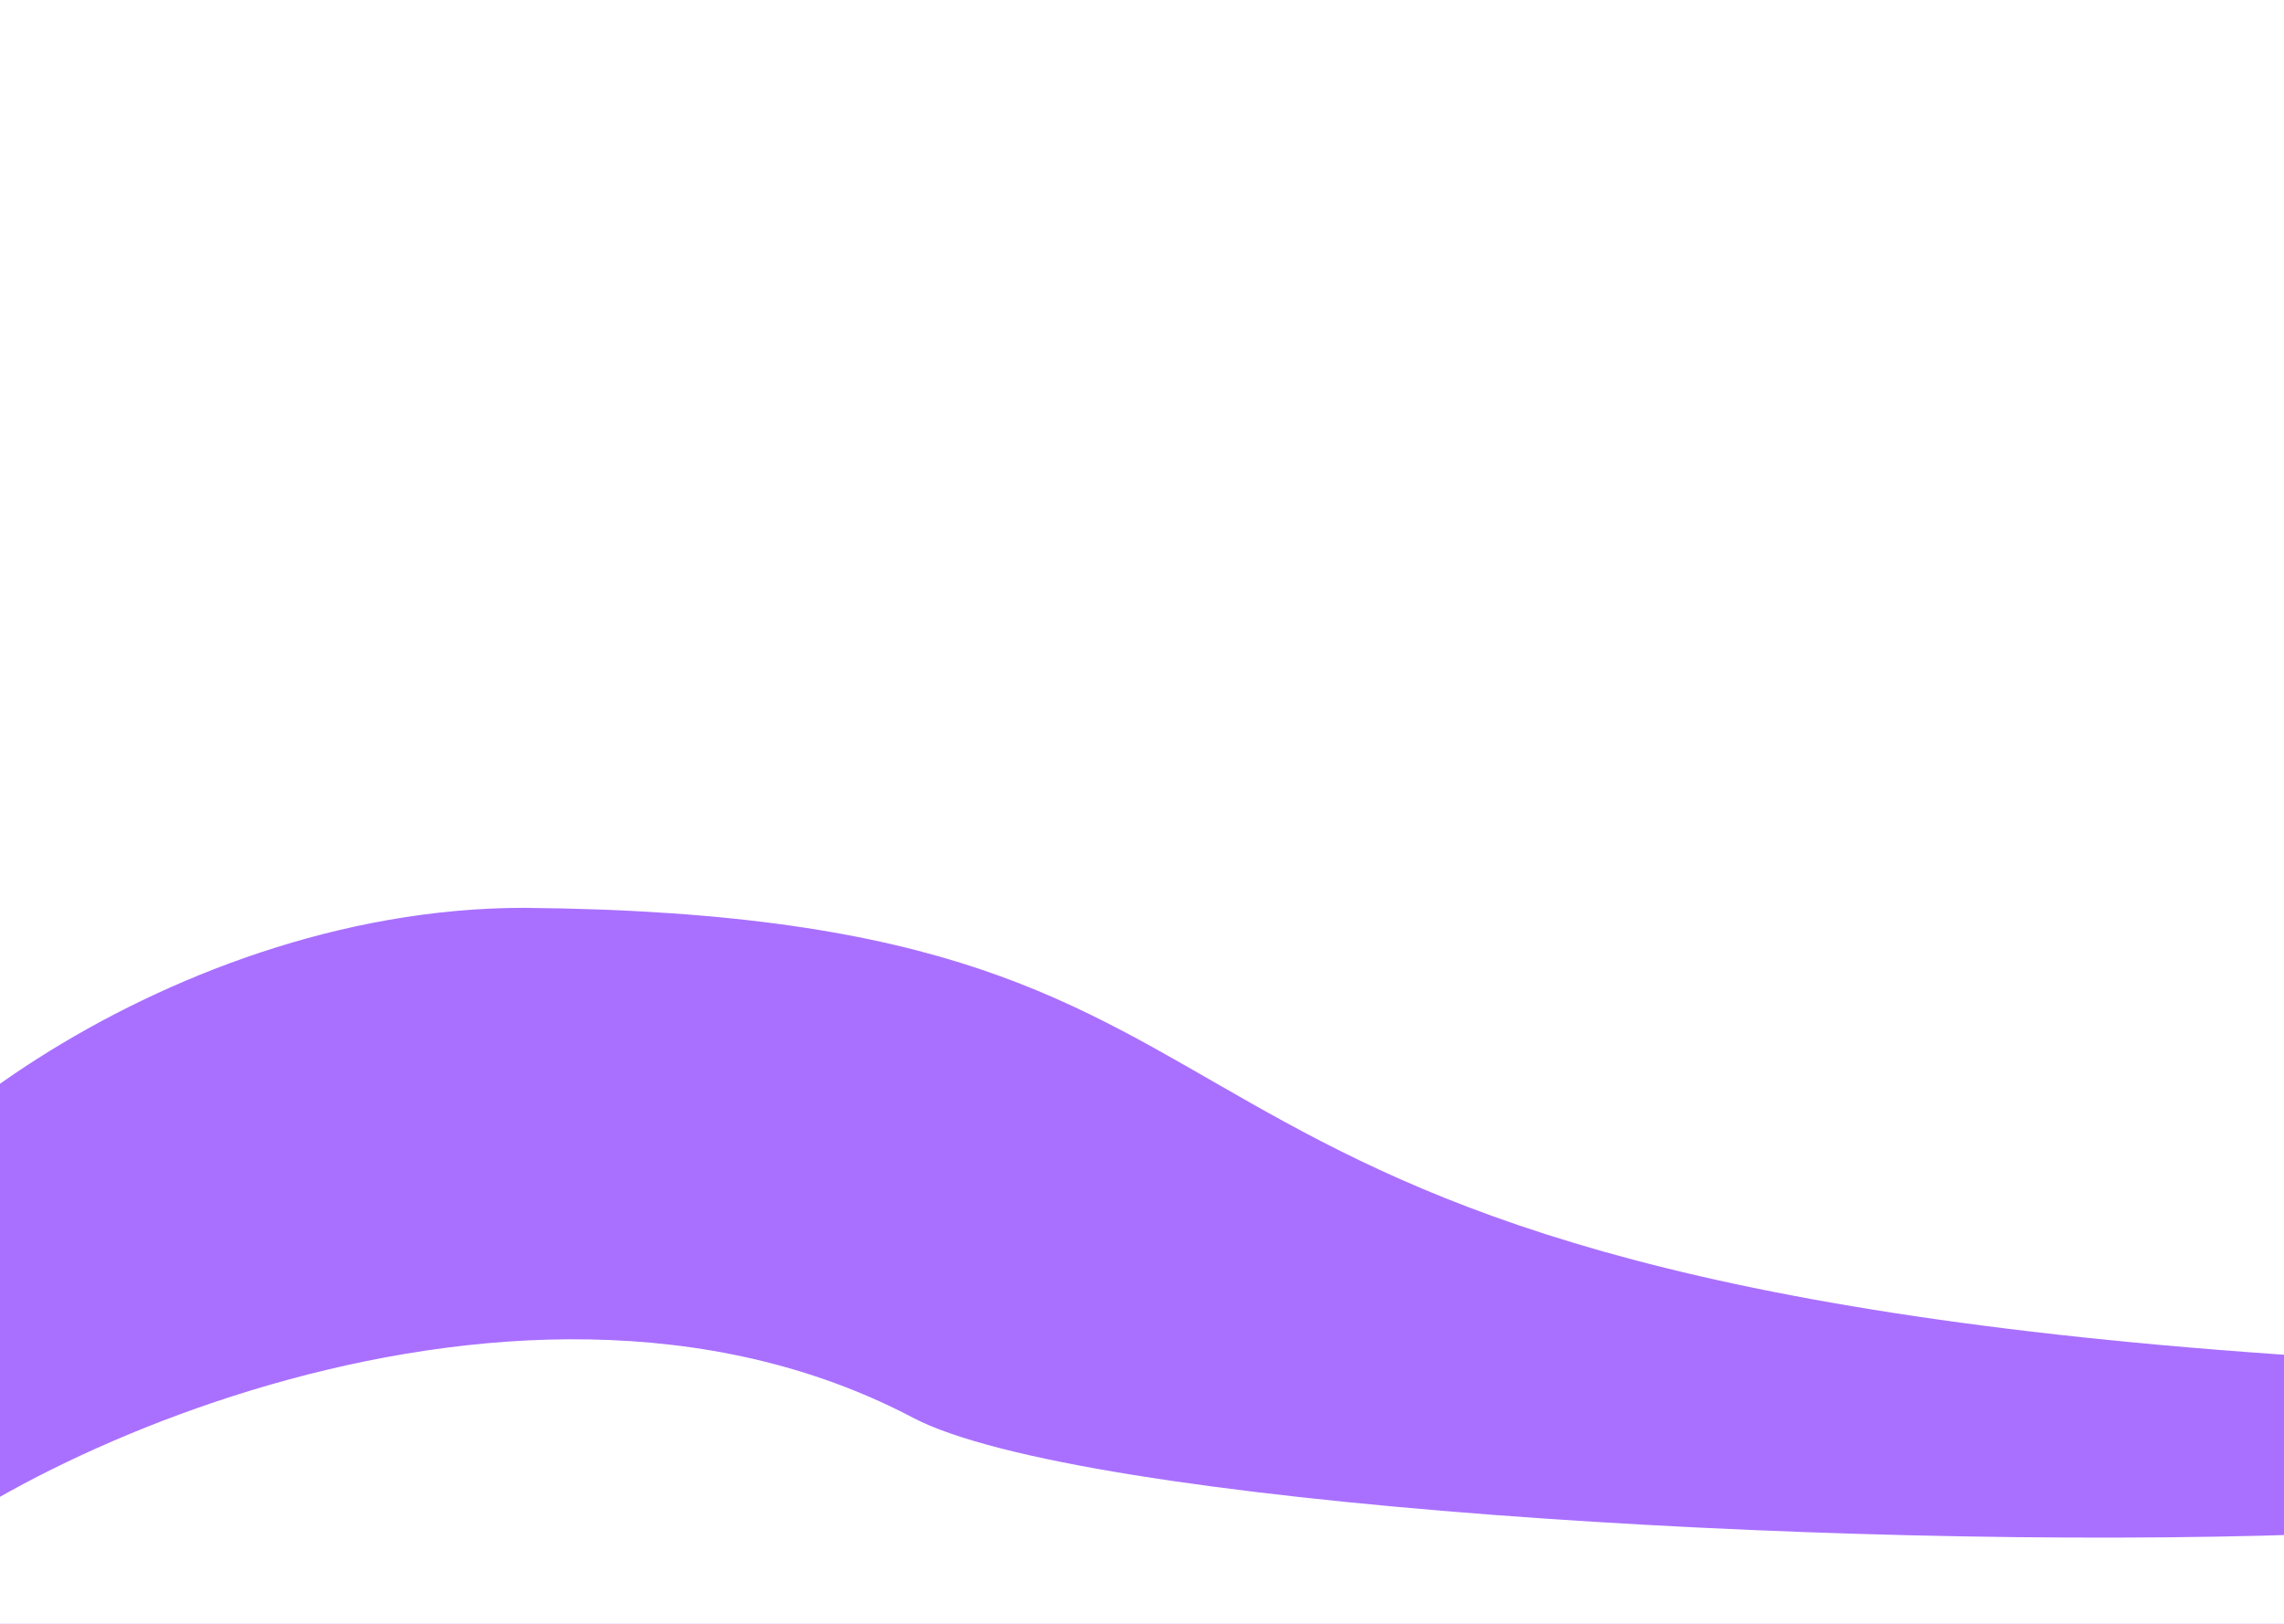 <svg width="1440" height="1024" viewBox="0 0 1440 1024" fill="none" xmlns="http://www.w3.org/2000/svg">
<g clip-path="url(#clip0_74_7201)">
<g opacity="0.8" filter="url(#filter0_f_74_7201)">
<path d="M330.5 572.5C867.06 577.396 642 802 1453 855.196V1068H-110V813.5C-110 745.704 99.564 572.5 330.5 572.5Z" fill="#934CFF"/>
<path d="M575.5 894C679.59 948.774 1150.99 977.977 1455 967.582V1041H-109L-82.5 1005.5C-29.241 937.279 318 758.5 575.5 894Z" fill="white"/>
</g>
</g>
<defs>
<filter id="filter0_f_74_7201" x="-310" y="-200" width="1965" height="1468" filterUnits="userSpaceOnUse" color-interpolation-filters="sRGB">
<feFlood flood-opacity="0" result="BackgroundImageFix"/>
<feBlend mode="normal" in="SourceGraphic" in2="BackgroundImageFix" result="shape"/>
<feGaussianBlur stdDeviation="100" result="effect1_foregroundBlur_74_7201"/>
</filter>
<clipPath id="clip0_74_7201">
<rect width="1440" height="1024" fill="white"/>
</clipPath>
</defs>
</svg>
